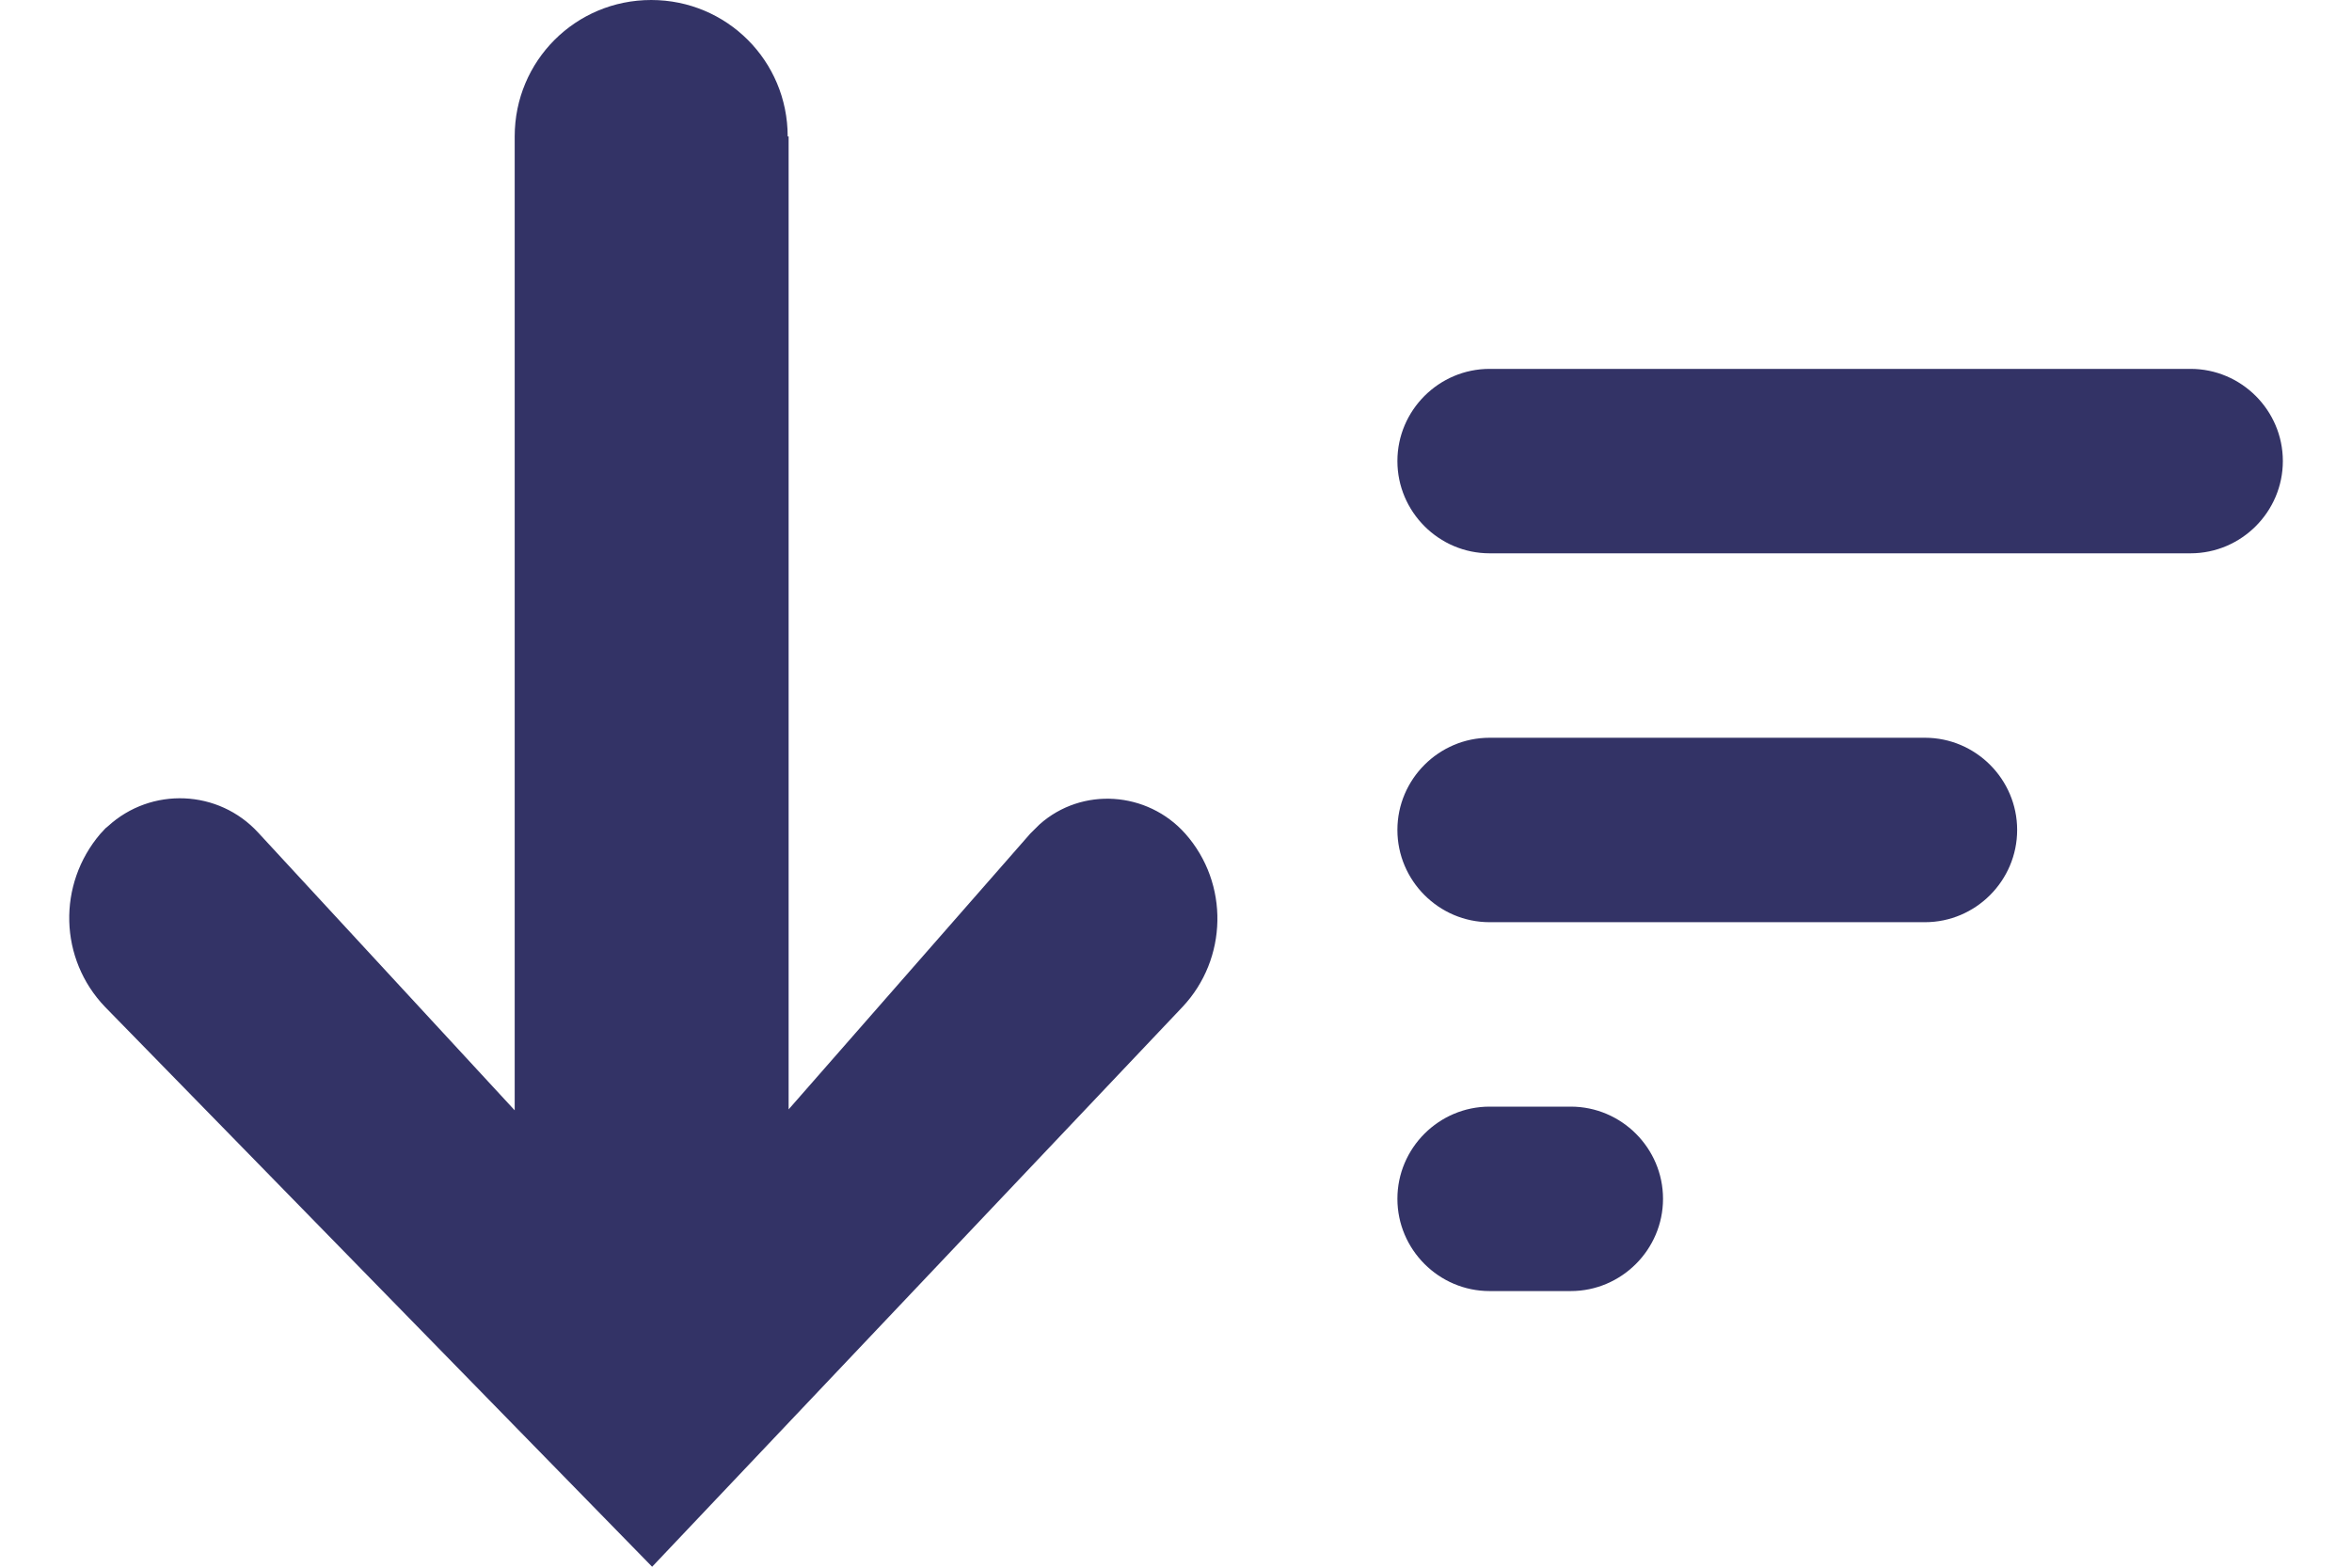 <svg width="30" height="20" viewBox="0 0 30 20" fill="none" xmlns="http://www.w3.org/2000/svg">
<path d="M10.059 1.741V14.153L13.141 10.635C13.141 10.635 13.224 10.553 13.259 10.518C13.8 10.035 14.635 10.094 15.118 10.635C15.682 11.271 15.659 12.235 15.082 12.847L8.318 19.988L1.341 12.847C0.753 12.235 0.729 11.282 1.282 10.635C1.318 10.6 1.341 10.565 1.377 10.541C1.929 10.035 2.788 10.071 3.294 10.623L6.565 14.165V1.741C6.565 0.776 7.341 0 8.306 0C9.271 0 10.047 0.776 10.047 1.741H10.059ZM19 16.471H20.035C20.682 16.471 21.212 15.941 21.212 15.294C21.212 14.647 20.682 14.118 20.035 14.118H19C18.353 14.118 17.824 14.647 17.824 15.294C17.824 15.941 18.353 16.471 19 16.471ZM19 7.059H27.941C28.588 7.059 29.118 6.529 29.118 5.882C29.118 5.235 28.588 4.706 27.941 4.706H19C18.353 4.706 17.824 5.235 17.824 5.882C17.824 6.529 18.353 7.059 19 7.059ZM19 11.765H24.553C25.2 11.765 25.729 11.235 25.729 10.588C25.729 9.941 25.2 9.412 24.553 9.412H19C18.353 9.412 17.824 9.941 17.824 10.588C17.824 11.235 18.353 11.765 19 11.765Z" fill="#333366"/>
</svg>
